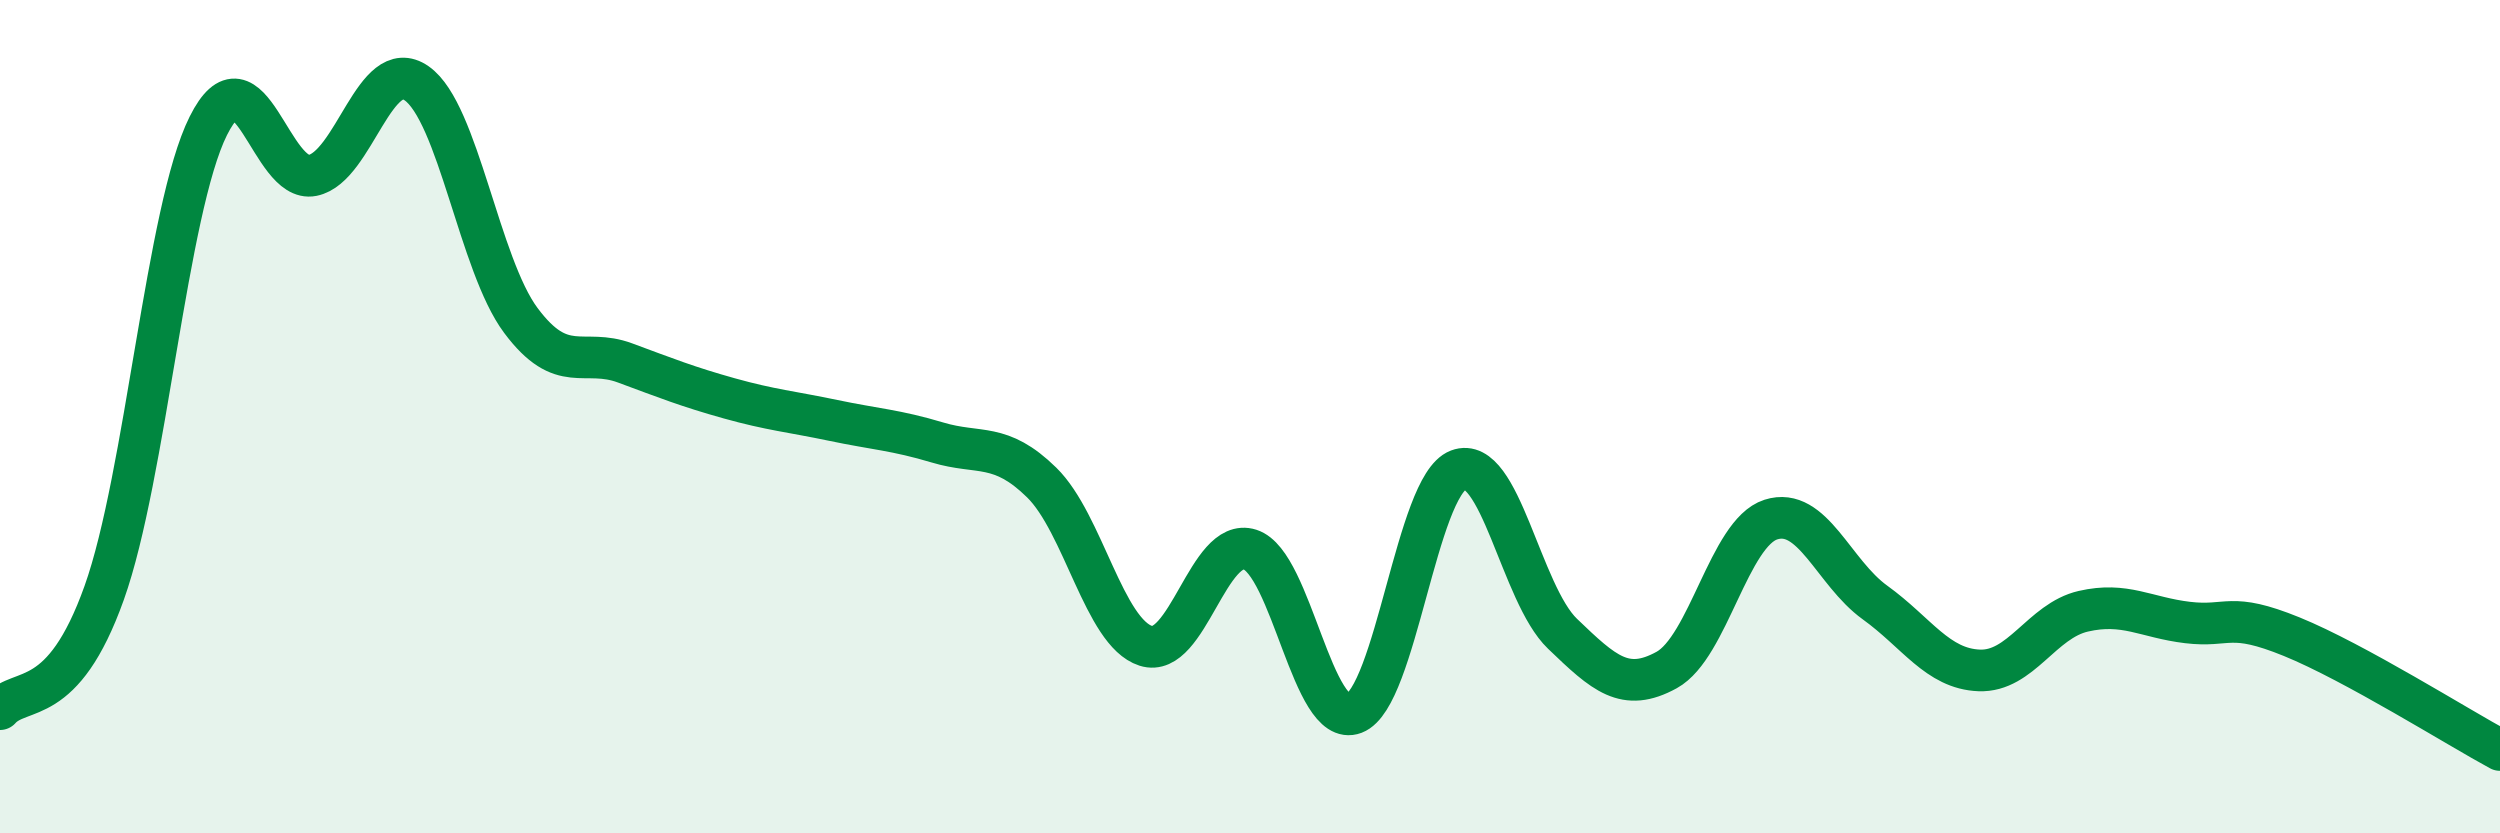 
    <svg width="60" height="20" viewBox="0 0 60 20" xmlns="http://www.w3.org/2000/svg">
      <path
        d="M 0,17.02 C 0.5,16.46 1.5,17.03 2.5,14.23 C 3.5,11.43 4,5.02 5,3.02 C 6,1.02 6.5,4.41 7.5,4.21 C 8.5,4.01 9,1.3 10,2 C 11,2.7 11.5,6.35 12.5,7.69 C 13.5,9.03 14,8.34 15,8.71 C 16,9.08 16.5,9.28 17.5,9.56 C 18.5,9.84 19,9.88 20,10.09 C 21,10.3 21.5,10.32 22.5,10.62 C 23.5,10.92 24,10.6 25,11.58 C 26,12.56 26.5,15.18 27.5,15.5 C 28.5,15.82 29,12.87 30,13.19 C 31,13.51 31.5,17.5 32.5,17.12 C 33.5,16.74 34,11.66 35,11.28 C 36,10.9 36.5,14.25 37.5,15.21 C 38.5,16.17 39,16.63 40,16.08 C 41,15.53 41.5,12.79 42.5,12.47 C 43.5,12.15 44,13.74 45,14.46 C 46,15.18 46.5,16.05 47.5,16.09 C 48.5,16.13 49,14.9 50,14.67 C 51,14.44 51.5,14.82 52.5,14.94 C 53.5,15.06 53.5,14.67 55,15.28 C 56.5,15.89 59,17.46 60,18L60 20L0 20Z"
        fill="#008740"
        opacity="0.1"
        stroke-linecap="round"
        stroke-linejoin="round"
      />
      <path
        d="M 0,17.02 C 0.5,16.46 1.5,17.03 2.5,14.23 C 3.5,11.43 4,5.02 5,3.02 C 6,1.02 6.5,4.41 7.5,4.21 C 8.5,4.01 9,1.3 10,2 C 11,2.7 11.5,6.35 12.5,7.69 C 13.5,9.03 14,8.34 15,8.71 C 16,9.08 16.5,9.28 17.5,9.56 C 18.5,9.84 19,9.88 20,10.09 C 21,10.3 21.5,10.32 22.5,10.62 C 23.5,10.92 24,10.6 25,11.58 C 26,12.56 26.5,15.18 27.5,15.5 C 28.5,15.82 29,12.87 30,13.19 C 31,13.51 31.5,17.5 32.5,17.12 C 33.5,16.74 34,11.66 35,11.28 C 36,10.9 36.5,14.25 37.5,15.21 C 38.5,16.17 39,16.63 40,16.08 C 41,15.53 41.5,12.79 42.5,12.47 C 43.5,12.15 44,13.74 45,14.46 C 46,15.18 46.5,16.05 47.5,16.09 C 48.5,16.13 49,14.9 50,14.67 C 51,14.44 51.5,14.82 52.5,14.94 C 53.5,15.06 53.5,14.67 55,15.28 C 56.5,15.89 59,17.46 60,18"
        stroke="#008740"
        stroke-width="1"
        fill="none"
        stroke-linecap="round"
        stroke-linejoin="round"
      />
    </svg>
  